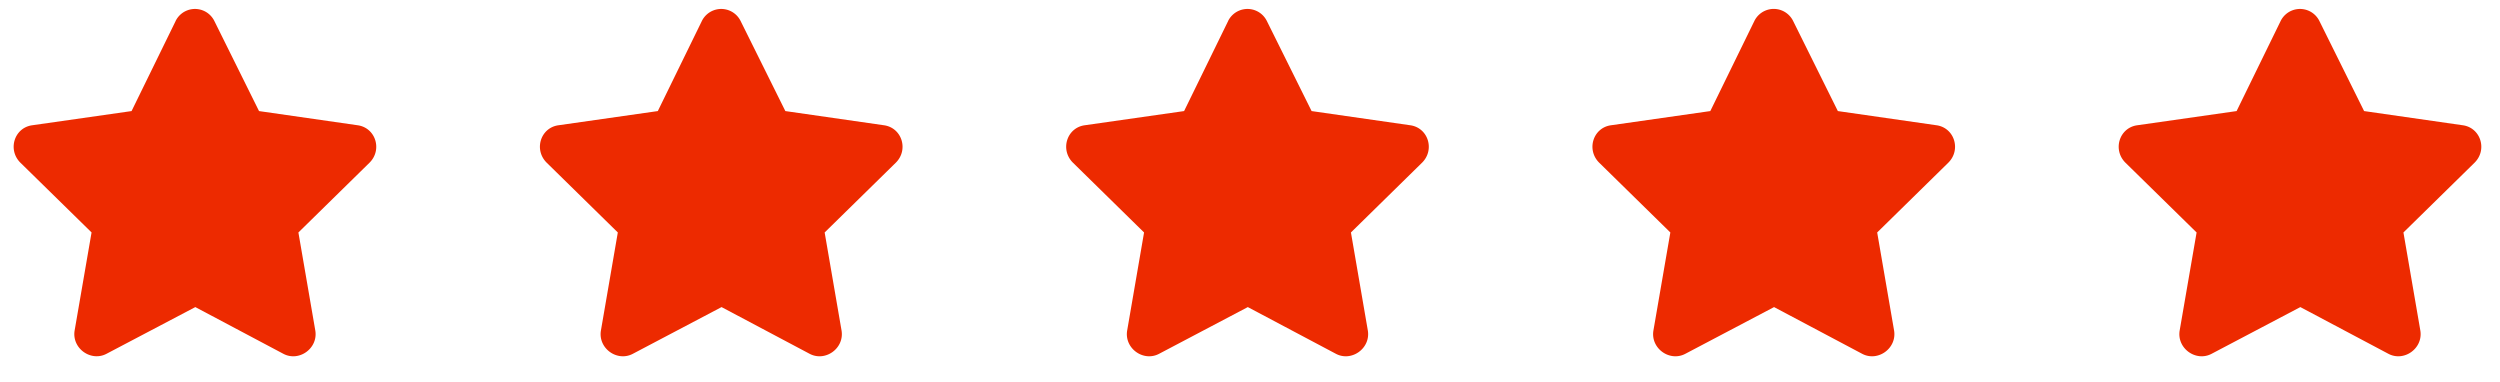 <svg xmlns="http://www.w3.org/2000/svg" width="72" height="11" fill="none"><path fill="#ED2A00" d="M5.059.602a.622.622 0 0 1 1.113 0L7.46 3.199l2.851.41c.508.079.704.704.333 1.075l-2.05 2.011.488 2.832c.078.508-.469.899-.918.664L5.625 8.844 3.066 10.19c-.449.235-.996-.156-.918-.664l.489-2.832-2.051-2.01C.215 4.312.41 3.687.918 3.609l2.871-.41L5.06.602Zm15.156 0a.622.622 0 0 1 1.113 0l1.29 2.597 2.85.41c.509.079.704.704.333 1.075L23.75 6.695l.488 2.832c.078.508-.468.899-.918.664l-2.539-1.347-2.558 1.347c-.45.235-.996-.156-.918-.664l.488-2.832-2.05-2.011c-.372-.372-.177-.997.331-1.075l2.871-.41 1.27-2.597Zm15.156 0a.622.622 0 0 1 1.113 0l1.29 2.597 2.851.41c.508.079.703.704.332 1.075l-2.05 2.011.488 2.832c.078.508-.47.899-.918.664l-2.54-1.347-2.558 1.347c-.45.235-.996-.156-.918-.664l.488-2.832-2.05-2.011c-.372-.372-.176-.997.331-1.075l2.872-.41 1.27-2.597Zm15.156 0a.622.622 0 0 1 1.114 0l1.289 2.597 2.851.41c.508.079.703.704.332 1.075l-2.05 2.011.488 2.832c.078.508-.469.899-.918.664l-2.54-1.347-2.558 1.347c-.45.235-.996-.156-.918-.664l.489-2.832-2.051-2.011c-.371-.372-.176-.997.332-1.075l2.87-.41 1.27-2.597Zm15.157 0a.622.622 0 0 1 1.113 0l1.289 2.597 2.852.41c.507.079.703.704.331 1.075l-2.05 2.011.488 2.832c.078.508-.469.899-.918.664L66.25 8.844l-2.559 1.347c-.449.235-.996-.156-.918-.664l.489-2.832-2.051-2.011c-.371-.372-.176-.997.332-1.075l2.871-.41 1.27-2.597Z"/></svg>